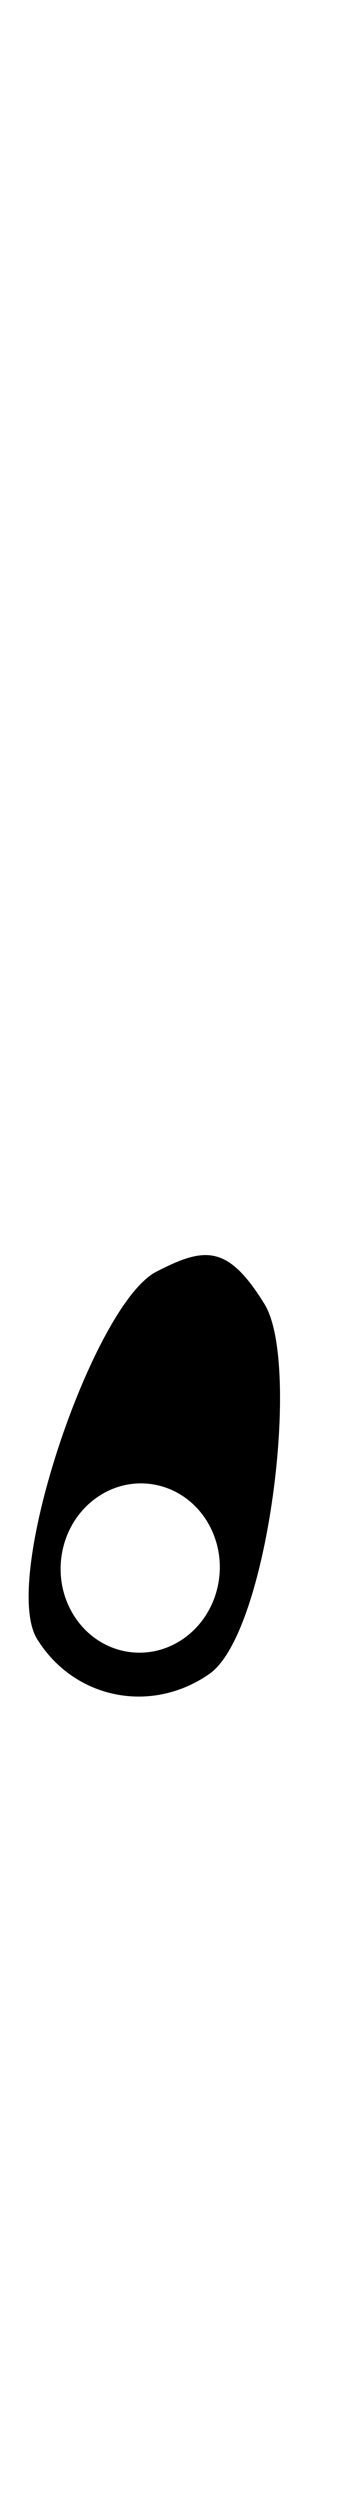 <svg xmlns="http://www.w3.org/2000/svg" viewBox="0 0 95 698.52"><defs><mask maskUnits="userSpaceOnUse" id="c"><g stroke-miterlimit="4.1"><path fill="#fff" stroke="#3f5949" stroke-width="6.311" d="M160.486 174.823h113.28v714.168h-113.28z"/><path d="M231.996 455.825c-3.91.019-6.578.381-6.578.381-5.656.687-49.11-4.395-30.067 43.8 16.804 32.803-5.068 25.42-8.537 49.019-6.455 43.905 36.267 36.535 39.187 35.982 8.069 1.172 43.723 4.145 37.789-36.221-3.47-23.599-25.319-16.216-8.514-49.019 20.397-39.814-9.311-44.01-23.28-43.942z" stroke="#000" stroke-width="5.281"/></g></mask><mask maskUnits="userSpaceOnUse" id="d"><path fill="#fff" stroke="#fff" stroke-width="2.98" d="M173.131 450.811h91.06v146.416h-91.06z"/><path d="M212.023 477.572h26.163v85.699h-26.163z"/></mask><mask maskUnits="userSpaceOnUse" id="a"><path fill="#fff" stroke="#fff" stroke-width="7.445" d="M164.865 95.186h105.932V924.62H164.865z"/><path d="M47.606 444.021a14.946 15.638 0 11-29.892 0 14.946 15.638 0 1129.892 0z" transform="matrix(1.643 0 0 1.564 154.634 -72.9)" fill="none" stroke="#000" stroke-width="2.505"/><path d="M210.728 536.326c-19.58 13.632-46.679 91.128-35.456 108.525 11.584 17.962 35.775 22.624 54.037 10.41 18.262-12.214 28.804-92.415 17.22-110.381-11.584-17.962-18.83-17.114-33.924-9.68-.615.303-1.245.678-1.876 1.118zm-16.725 66.294c11.543-7.72 26.984-4.55 34.487 7.082 7.502 11.633 4.223 27.322-7.32 35.043-11.544 7.72-26.985 4.55-34.487-7.083-7.502-11.633-4.223-27.322 7.32-35.042z"/></mask><clipPath clipPathUnits="userSpaceOnUse" id="e"><path fill="#666" d="M163.444 316.453h132.854v470.299H163.444z"/></clipPath><clipPath clipPathUnits="userSpaceOnUse" id="b"><path fill="#666" d="M163.444 316.453h132.854v470.299H163.444z"/></clipPath></defs><g mask="url(#a)" clip-path="url(#b)" transform="translate(-170.64 -183.79)"><g mask="url(#c)" fill="none" stroke="#000" stroke-width="32.78" stroke-linejoin="round" stroke-miterlimit="0" stroke-dasharray="16.39,16.39"><path d="M217.68 216.939l-1.757 638.548M228.396 200.18l3.013 665.74"/></g><path mask="url(#d)" d="M231.785 457.092c-3.788.018-6.37.374-6.37.374-5.478.673-47.56-4.31-29.118 42.945 16.273 32.163-4.908 24.924-8.268 48.062-6.25 43.049 35.122 35.823 37.95 35.281 7.814 1.149 42.342 4.063 36.595-35.515-3.36-23.138-24.519-15.9-8.245-48.062 19.753-39.038-9.017-43.152-22.544-43.086z"/><path d="M215.003 480.552h20.203v79.739h-20.203z"/></g><path d="M212.62 540.18c-17.468 12.753-41.644 85.258-31.632 101.534 10.334 16.804 31.916 21.166 48.208 9.739 16.292-11.427 25.696-86.462 15.362-103.27-10.334-16.805-16.8-16.012-30.264-9.057-.549.283-1.11.634-1.674 1.046zm-14.922 62.023c10.298-7.223 24.074-4.257 30.767 6.626 6.693 10.883 3.767 25.562-6.53 32.785-10.298 7.223-24.074 4.257-30.767-6.626-6.693-10.884-3.768-25.562 6.53-32.785z" clip-path="url(#e)" transform="translate(-170.64 -183.79)"/></svg>